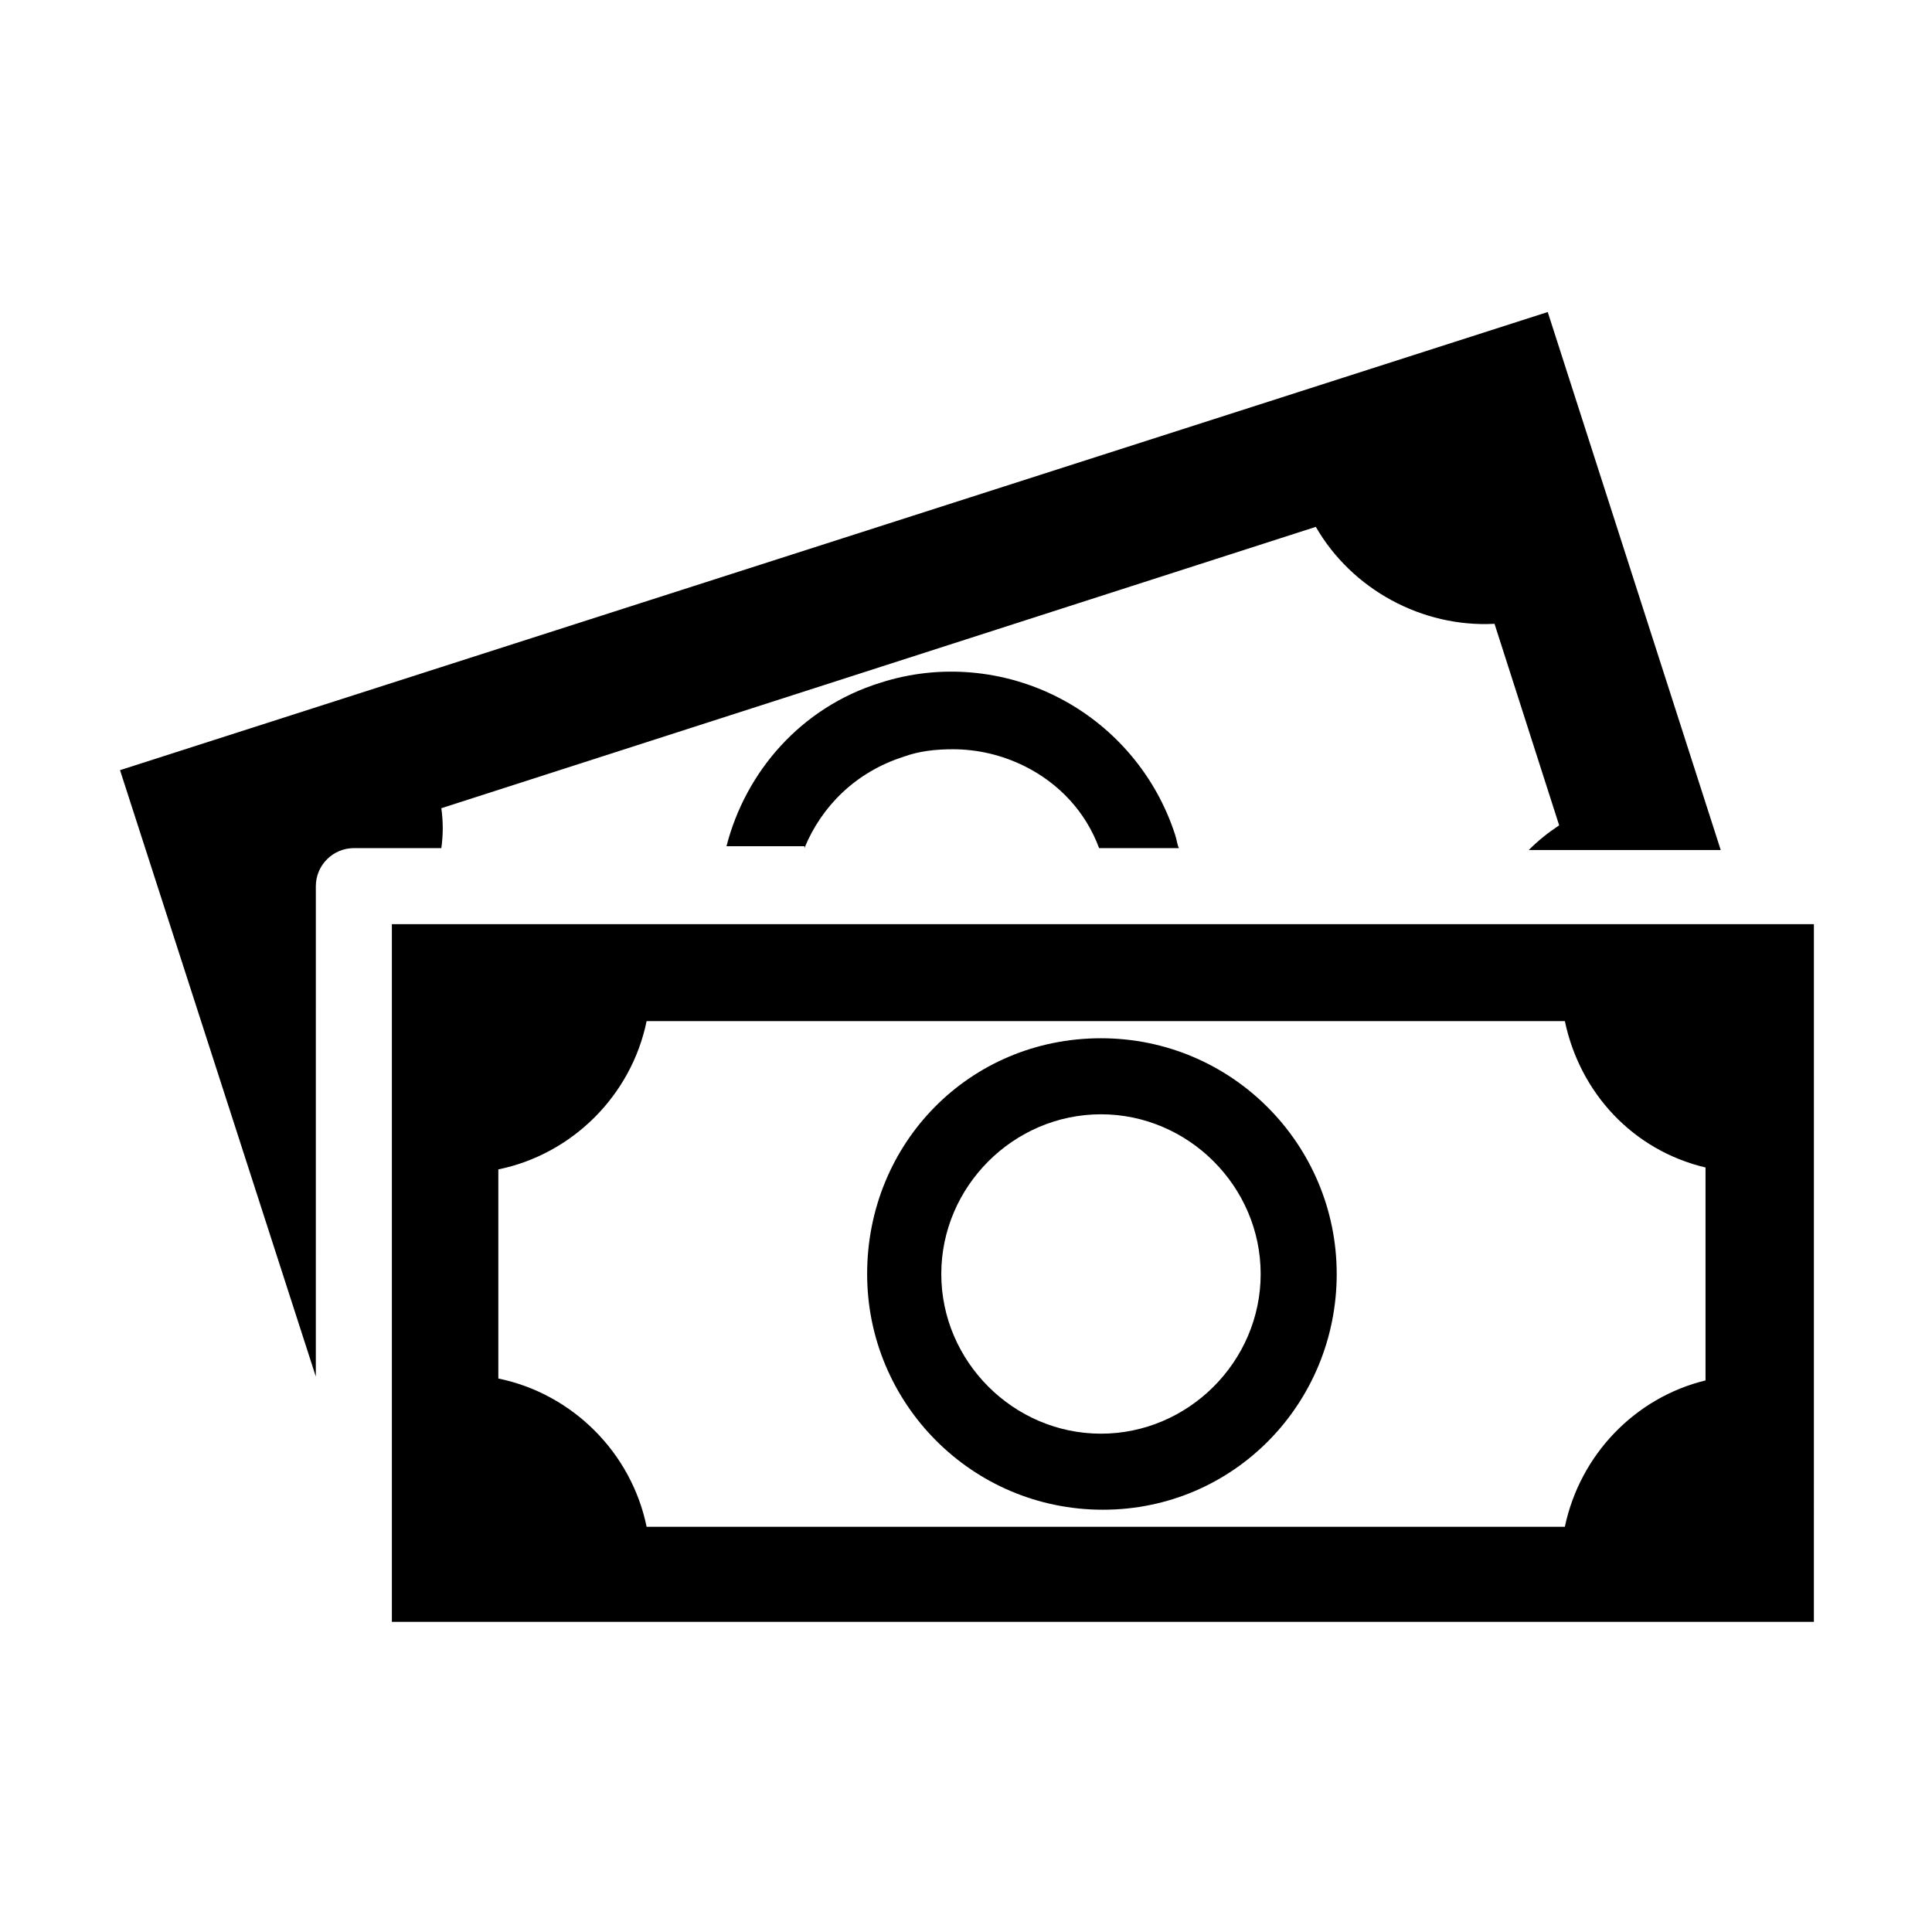 <?xml version="1.0" encoding="UTF-8"?>
<!-- Uploaded to: ICON Repo, www.iconrepo.com, Generator: ICON Repo Mixer Tools -->
<svg fill="#000000" width="800px" height="800px" version="1.1" viewBox="144 144 512 512" xmlns="http://www.w3.org/2000/svg">
 <g>
  <path d="m227.7 378.84c0-5.543 4.535-10.078 10.078-10.078h23.176c0.504-3.527 0.504-7.055 0-10.578l231.75-74.562c9.574 16.625 28.215 26.703 47.359 25.695l17.129 53.402c-3.023 2.016-5.543 4.031-8.062 6.551h50.883l-45.848-142.58-378.36 121.41 51.891 160.71z"/>
  <path d="m357.18 368.76c4.535-11.082 13.602-20.152 26.199-24.184 4.031-1.512 8.566-2.016 13.098-2.016 6.551 0 13.098 1.512 19.145 4.535 9.07 4.535 16.121 12.09 19.648 21.664h21.16c-0.504-1.008-0.504-2.016-1.008-3.527-5.039-15.617-16.121-28.719-30.73-36.273-14.609-7.559-31.738-9.07-47.359-4.031-21.16 6.551-35.77 23.68-40.809 43.328h20.656z"/>
  <path d="m247.85 388.91v184.9h376.85l0.004-184.9zm28.215 64.992c19.648-4.031 35.266-19.648 39.297-39.297h243.34c4.031 19.145 18.137 34.258 37.281 38.793v56.426c-18.641 4.535-33.25 19.648-37.281 38.793h-243.34c-4.031-19.648-19.648-35.266-39.297-39.297z"/>
  <path d="m373.8 481.62c0 34.258 27.711 62.473 62.473 62.473 34.762 0 61.969-28.215 61.969-62.473 0-34.262-27.711-62.473-62.473-62.473s-61.969 27.707-61.969 62.473zm104.29 0c0 23.176-19.145 42.32-42.32 42.32s-42.32-19.145-42.32-42.32c0-23.176 19.145-42.32 42.32-42.32s42.32 19.145 42.32 42.32z"/>
 </g>
</svg>
